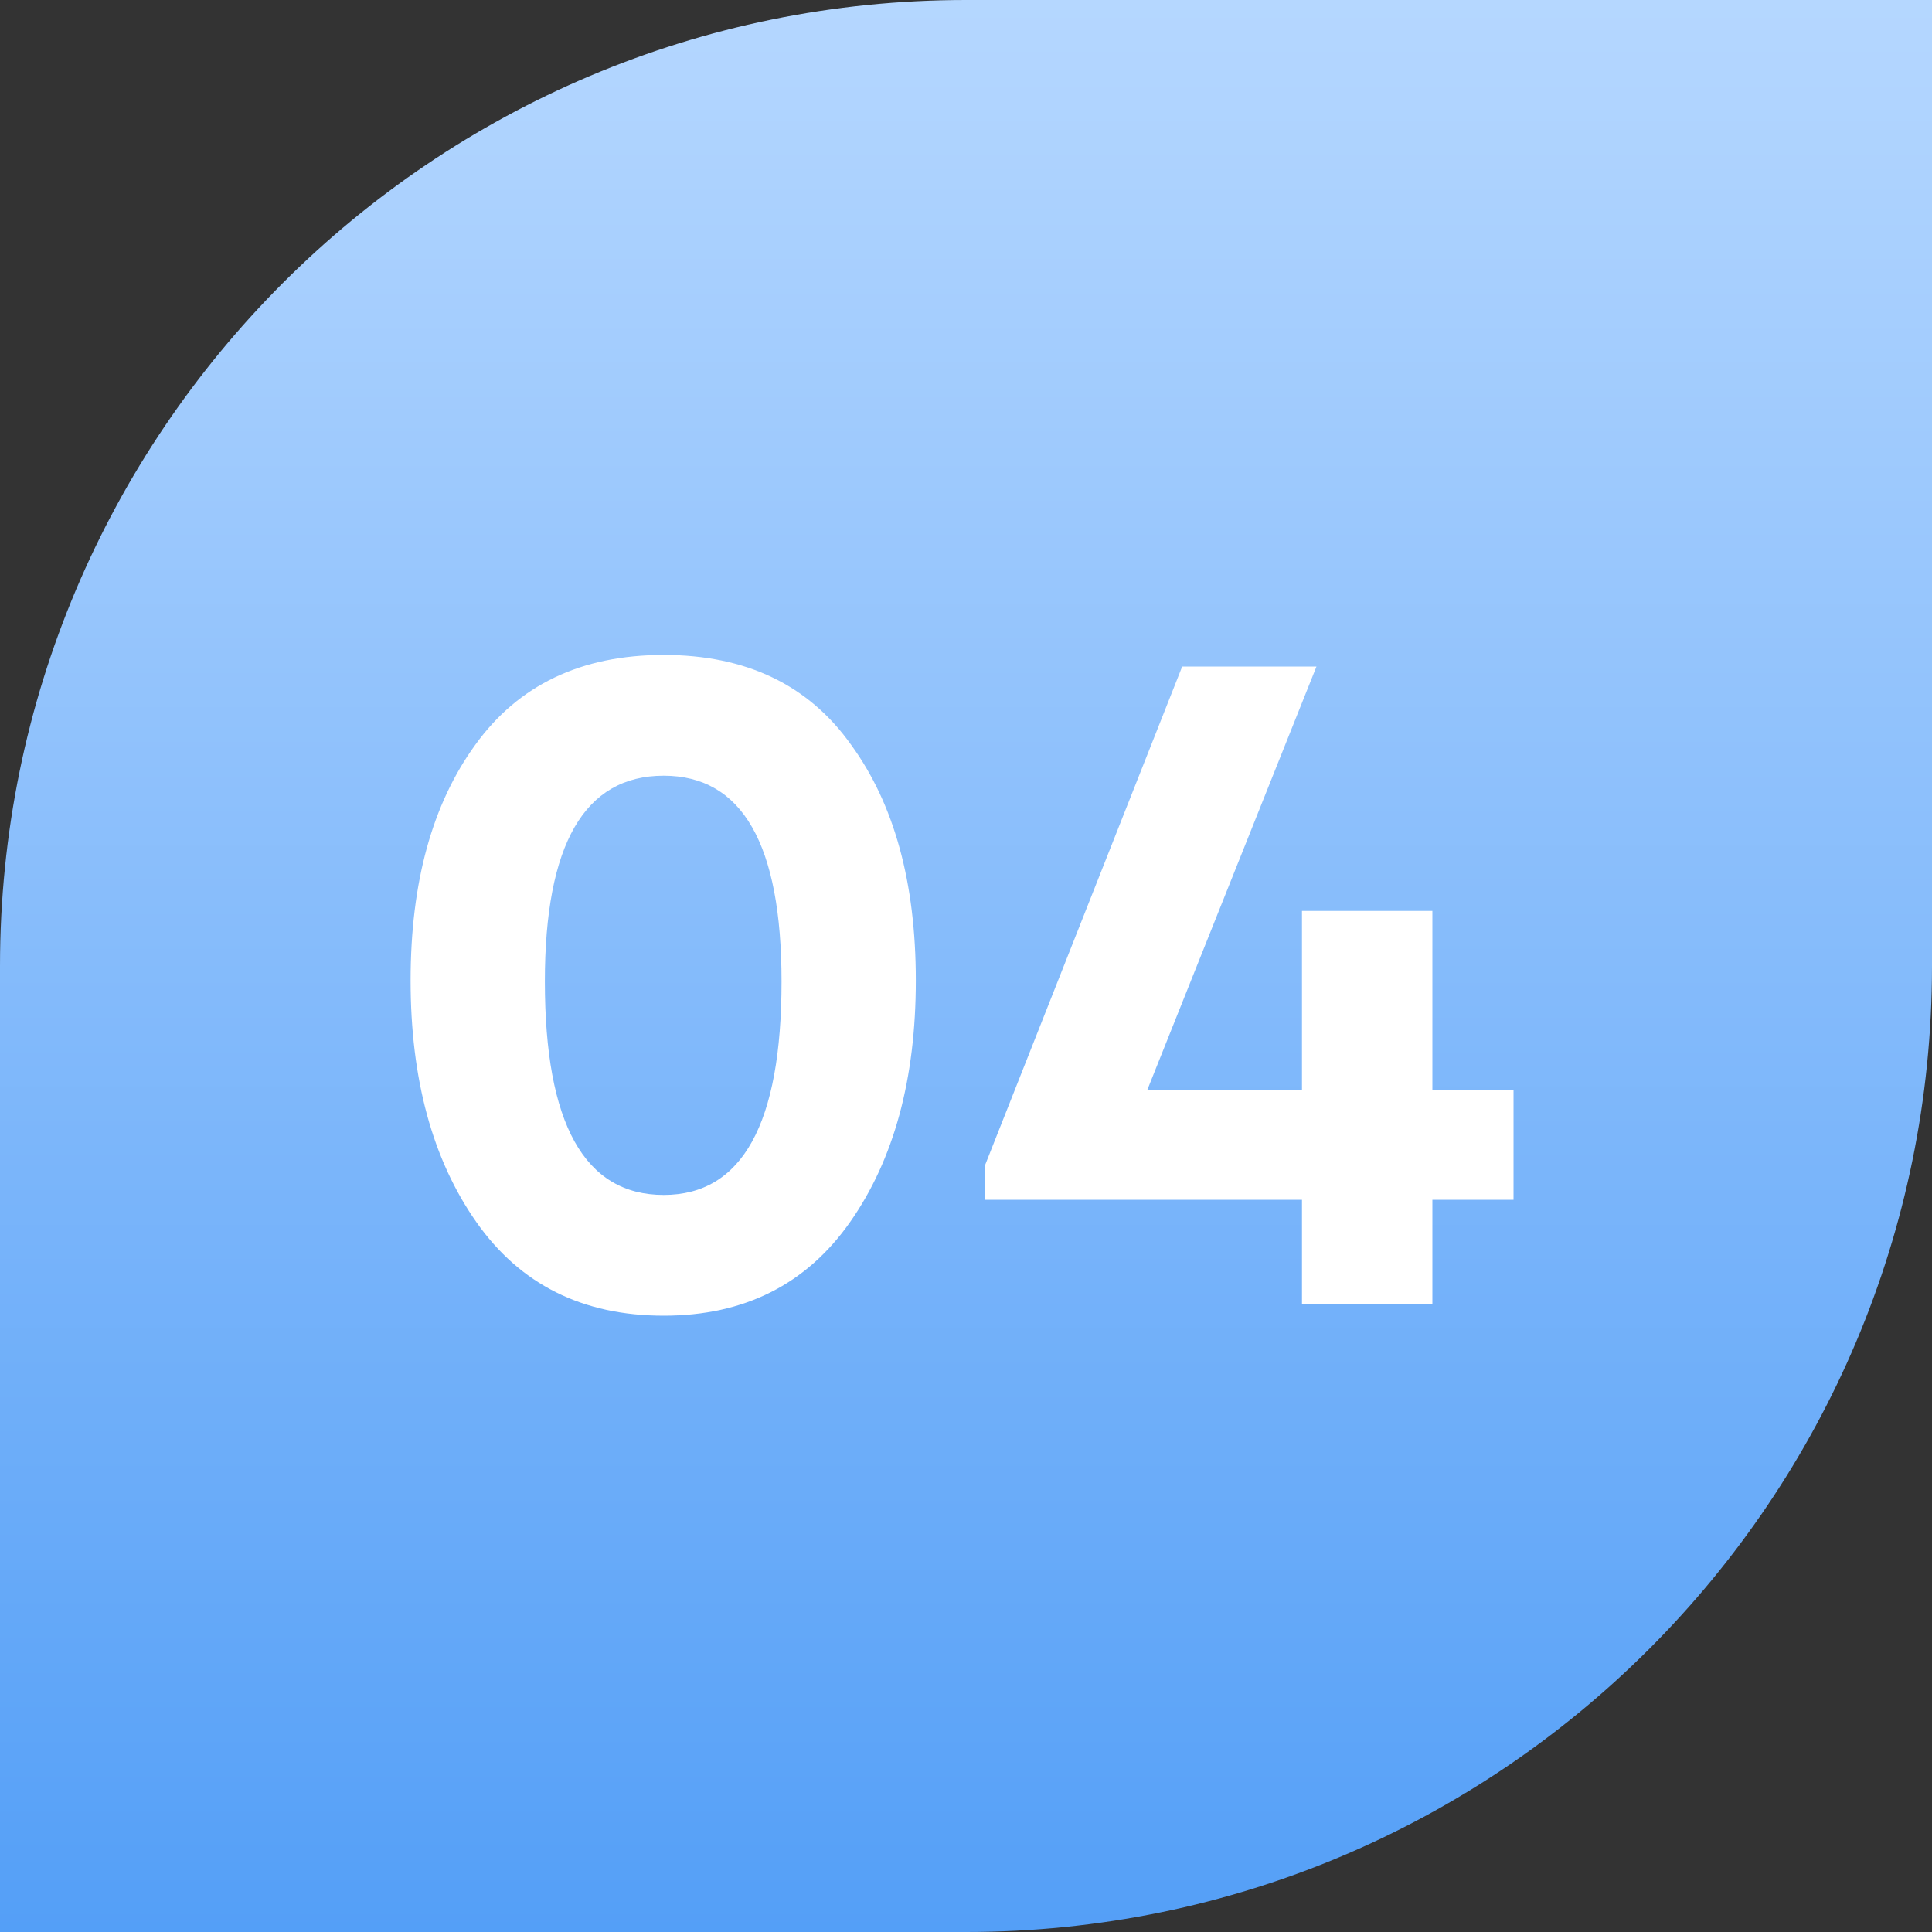 <?xml version="1.0" encoding="UTF-8"?> <svg xmlns="http://www.w3.org/2000/svg" width="40" height="40" viewBox="0 0 40 40" fill="none"><rect x="0" y="0" width="40" height="40" fill="#333333" stroke="none"/> <path d="M0 20C0 8.954 8.954 0 20 0H40V20C40 31.046 31.046 40 20 40H0V20Z" fill="url(#paint0_linear_5747_9536)"></path> <path d="M8.501 20.3C8.501 18.273 8.948 16.647 9.841 15.42C10.734 14.18 12.034 13.56 13.741 13.56C15.447 13.56 16.741 14.18 17.621 15.42C18.514 16.647 18.961 18.273 18.961 20.3C18.961 22.34 18.508 24.007 17.601 25.3C16.694 26.593 15.408 27.24 13.741 27.24C12.061 27.24 10.768 26.593 9.861 25.3C8.954 24.007 8.501 22.34 8.501 20.3ZM16.181 20.32C16.181 17.48 15.367 16.06 13.741 16.06C12.101 16.06 11.281 17.48 11.281 20.32C11.281 23.267 12.101 24.74 13.741 24.74C15.367 24.74 16.181 23.267 16.181 20.32ZM31.336 22.56V24.84H29.656V27H26.956V24.84H20.396V24.12L24.476 13.8H27.256L23.756 22.56H26.956V18.86H29.656V22.56H31.336Z" fill="white"></path> <defs> <linearGradient id="paint0_linear_5747_9536" x1="20" y1="0" x2="20" y2="40" gradientUnits="userSpaceOnUse"> <stop stop-color="#B5D7FF"></stop> <stop offset="1" stop-color="#549FF7"></stop> </linearGradient> </defs> </svg> 